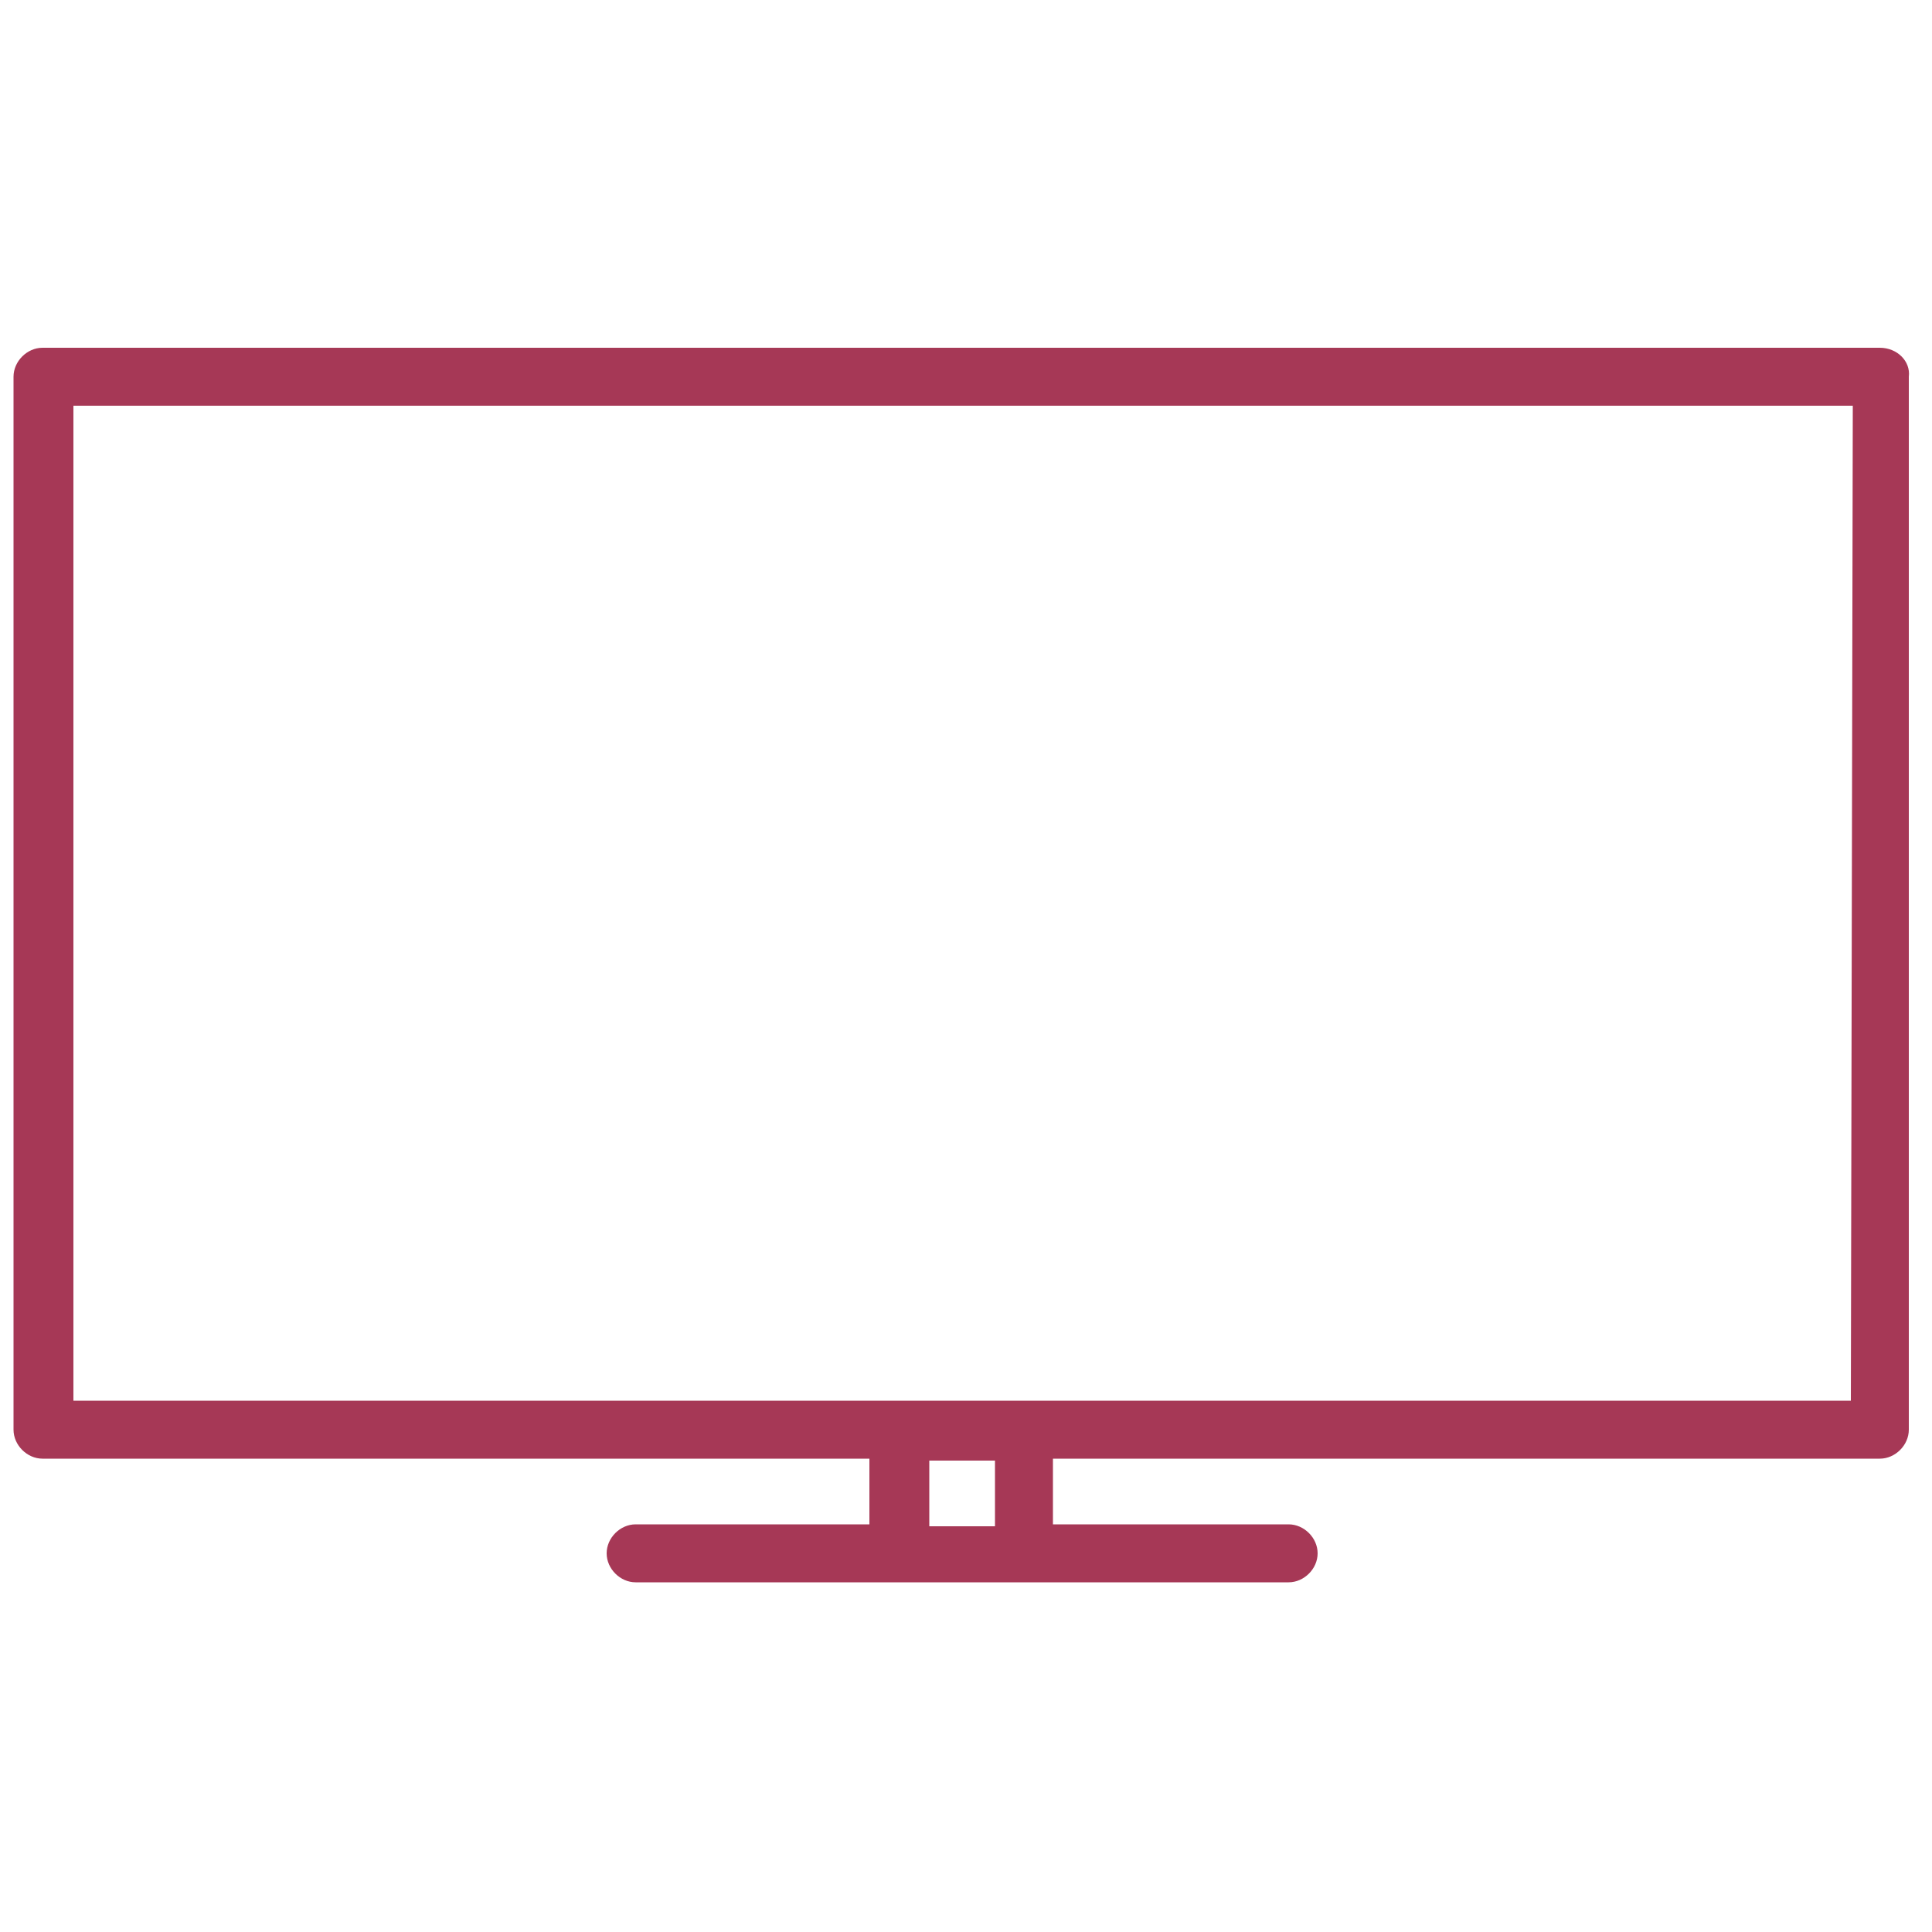 <?xml version="1.0" encoding="utf-8"?>
<!-- Generator: Adobe Illustrator 24.0.1, SVG Export Plug-In . SVG Version: 6.00 Build 0)  -->
<svg version="1.1" id="Calque_1" xmlns="http://www.w3.org/2000/svg" xmlns:xlink="http://www.w3.org/1999/xlink" x="0px" y="0px"
	 viewBox="0 0 100 100" style="enable-background:new 0 0 100 100;" xml:space="preserve">
<style type="text/css">
	.st0{fill:#A63856;}
</style>
<path id="Tracé_212" class="st0" d="M97.3,18H2.2c-0.8,0-1.5,0.7-1.5,1.5c0,0,0,0,0,0V74c0,0.8,0.7,1.5,1.5,1.5c0,0,0,0,0,0H45v3.4
	H32.9c-0.8,0-1.5,0.7-1.5,1.5c0,0.8,0.7,1.5,1.5,1.5h33.8c0.8,0,1.5-0.7,1.5-1.5c0-0.8-0.7-1.5-1.5-1.5H54.5v-3.4h42.8
	c0.8,0,1.5-0.7,1.5-1.5c0,0,0,0,0,0V19.5C98.9,18.7,98.2,18,97.3,18C97.3,18,97.3,18,97.3,18z M51.5,79h-3.4v-3.4h3.4V79z
	 M95.8,72.5H3.8V21h92.1L95.8,72.5z"/>
</svg>
